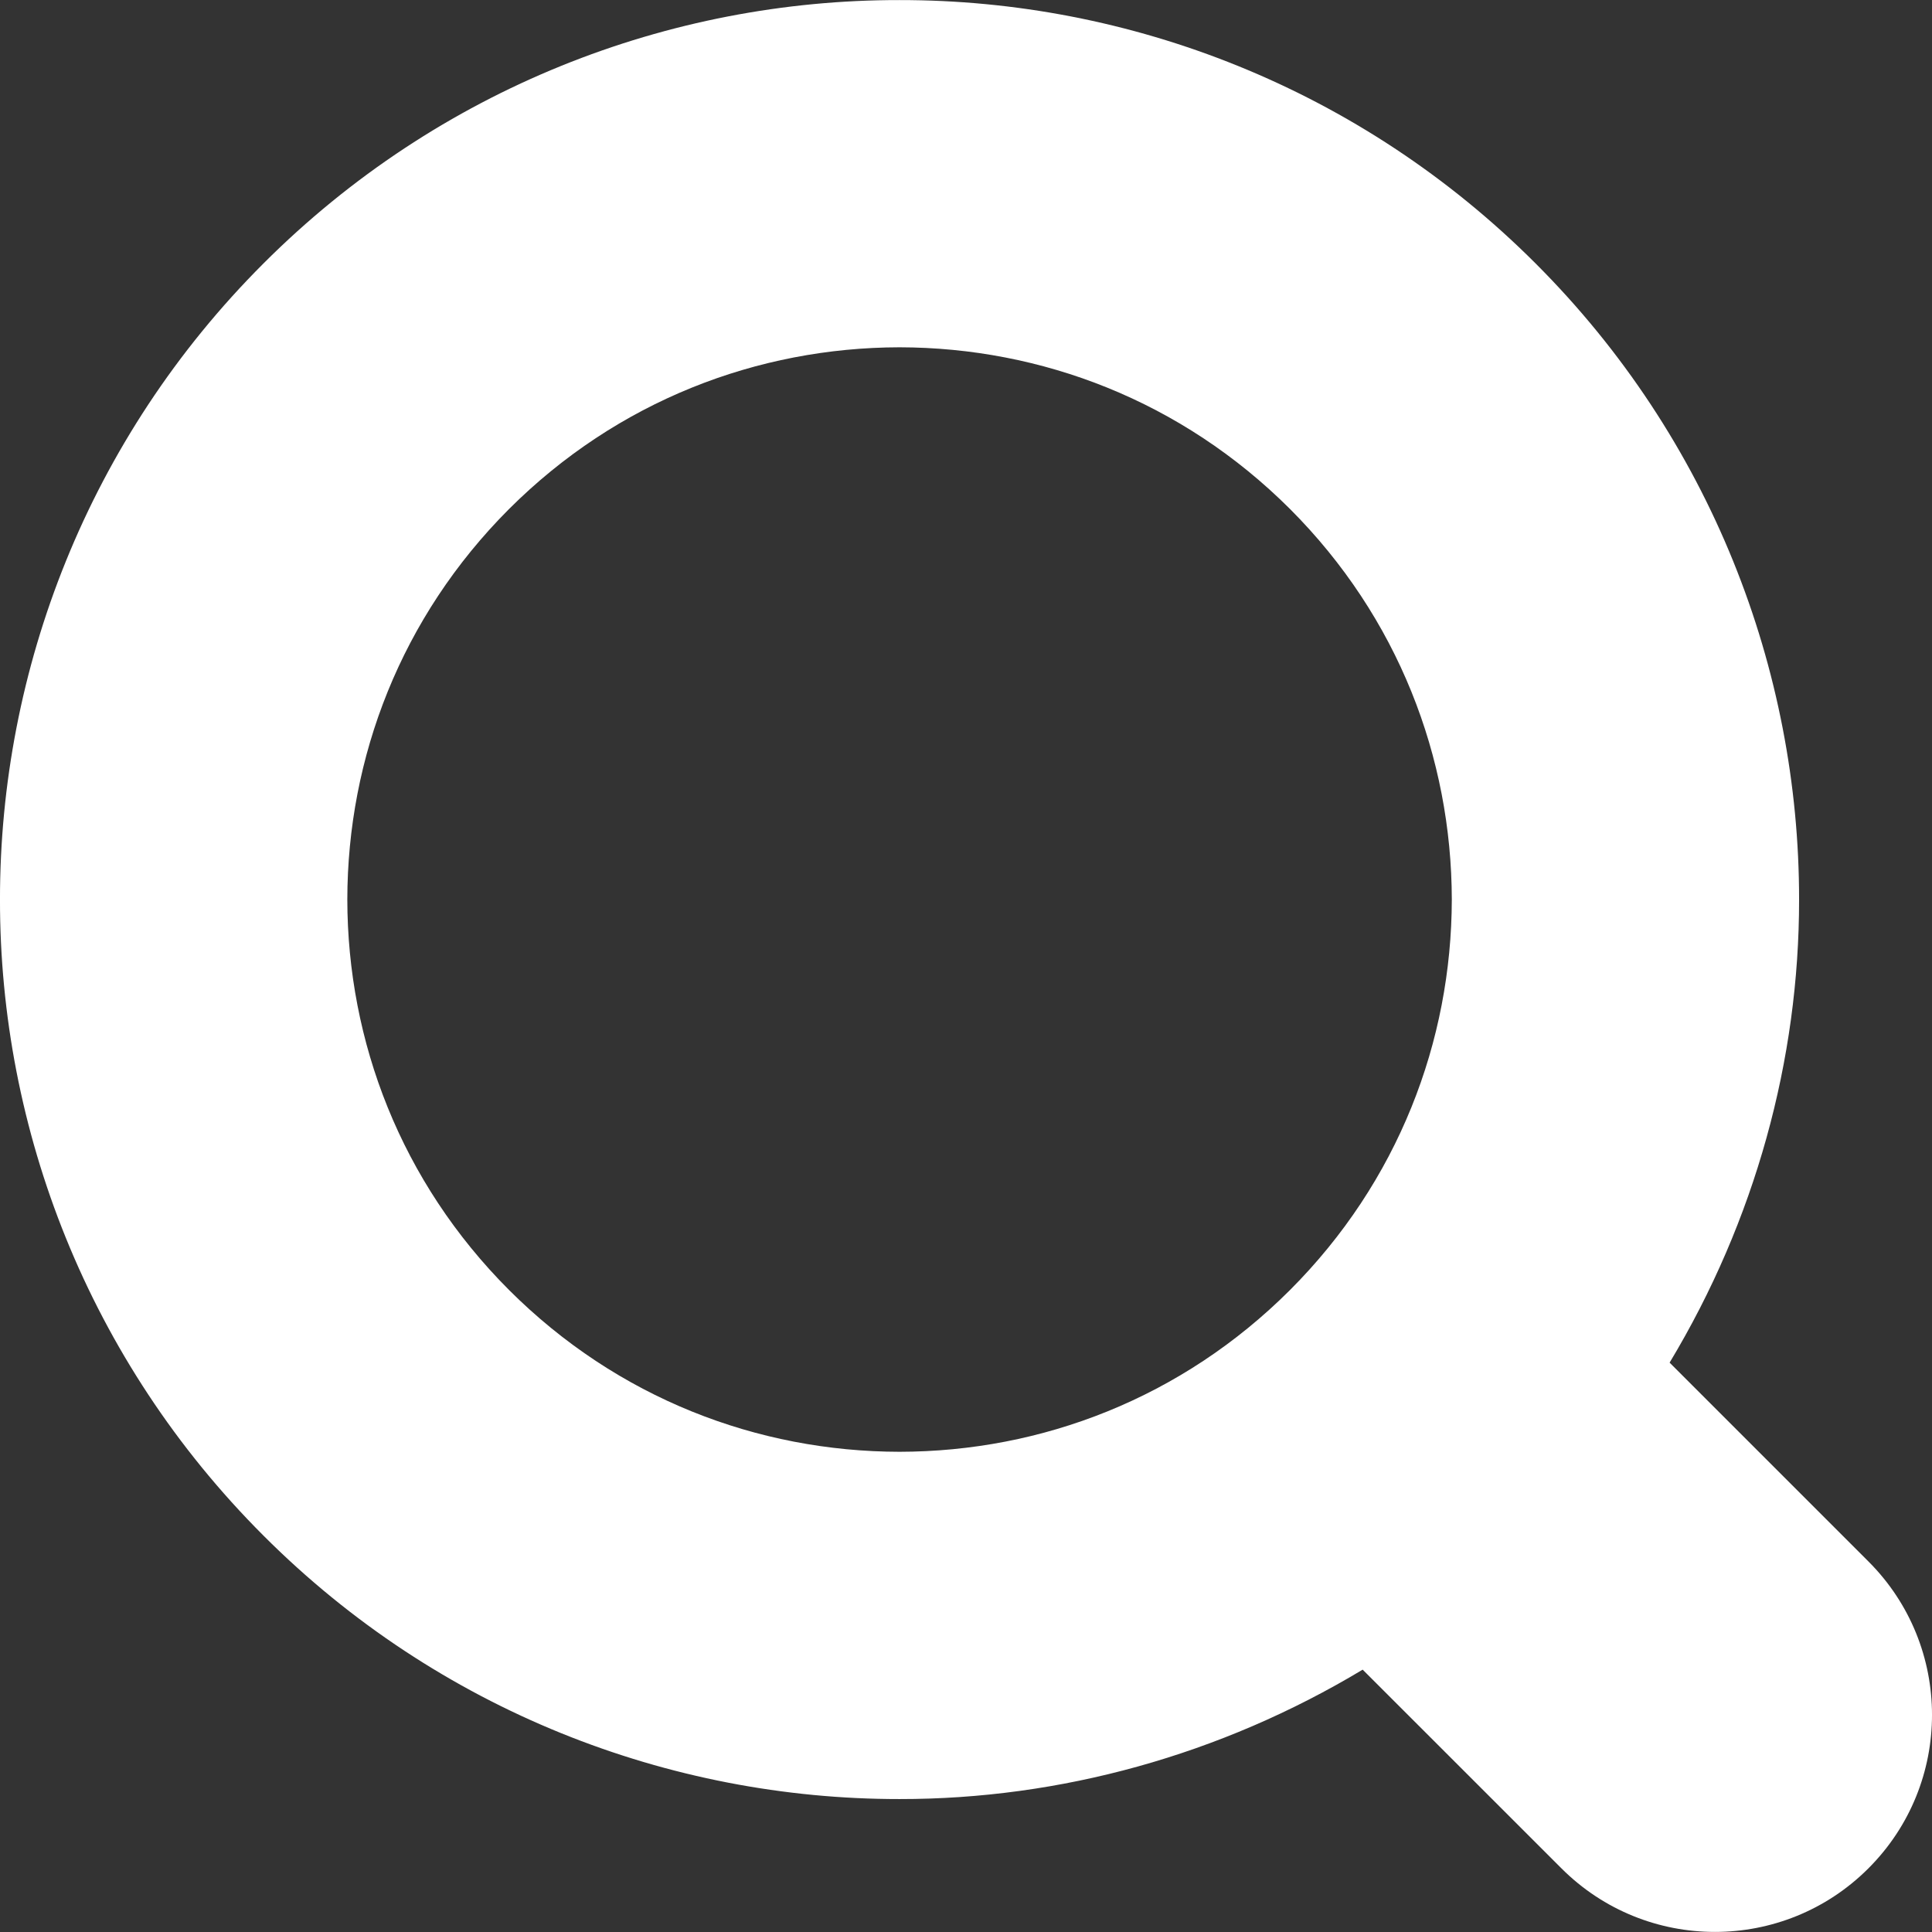 <!DOCTYPE svg PUBLIC "-//W3C//DTD SVG 1.1//EN" "http://www.w3.org/Graphics/SVG/1.1/DTD/svg11.dtd">

<svg version="1.1" id="_x32_" xmlns="http://www.w3.org/2000/svg" xmlns:xlink="http://www.w3.org/1999/xlink" width="64px" height="64px" viewBox="0 0 512 512" xml:space="preserve" fill="#ffffff">

<rect x="0" y="0" width="512" height="512" fill="#333333" stroke="none"/>

<g id="SVGRepo_bgCarrier" stroke-width="0"/>

<g id="SVGRepo_tracerCarrier" stroke-linecap="round" stroke-linejoin="round"/>

<g id="SVGRepo_iconCarrier"> <style type="text/css">  .st0{fill:#ffffff;}  </style> <g> <path class="st0" d="M495.152,413.801l-52.688-52.688c22.688-37.688,34.344-80.266,34.313-122.734 c0.031-60.844-23.359-122.125-69.828-168.563C360.512,23.363,299.246-0.043,238.387,0.02 C177.527-0.059,116.262,23.363,69.824,69.816C23.355,116.254-0.035,177.535-0.004,238.379 c-0.063,60.859,23.359,122.141,69.828,168.578c46.422,46.453,107.703,69.859,168.563,69.813 c42.469,0.047,85.031-11.625,122.734-34.297l52.672,52.656c22.469,22.469,58.891,22.469,81.359,0 C517.621,472.676,517.621,436.254,495.152,413.801z M341.871,341.863c-28.703,28.688-65.875,42.828-103.484,42.875 c-37.609-0.047-74.766-14.188-103.484-42.875C106.23,313.16,92.09,275.988,92.043,238.379 c0.047-37.609,14.188-74.781,42.859-103.484c28.703-28.656,65.875-42.797,103.484-42.859 c37.609,0.063,74.781,14.203,103.484,42.859c28.672,28.703,42.797,65.875,42.875,103.484 C384.668,275.988,370.543,313.16,341.871,341.863z"/> </g> </g>

</svg>